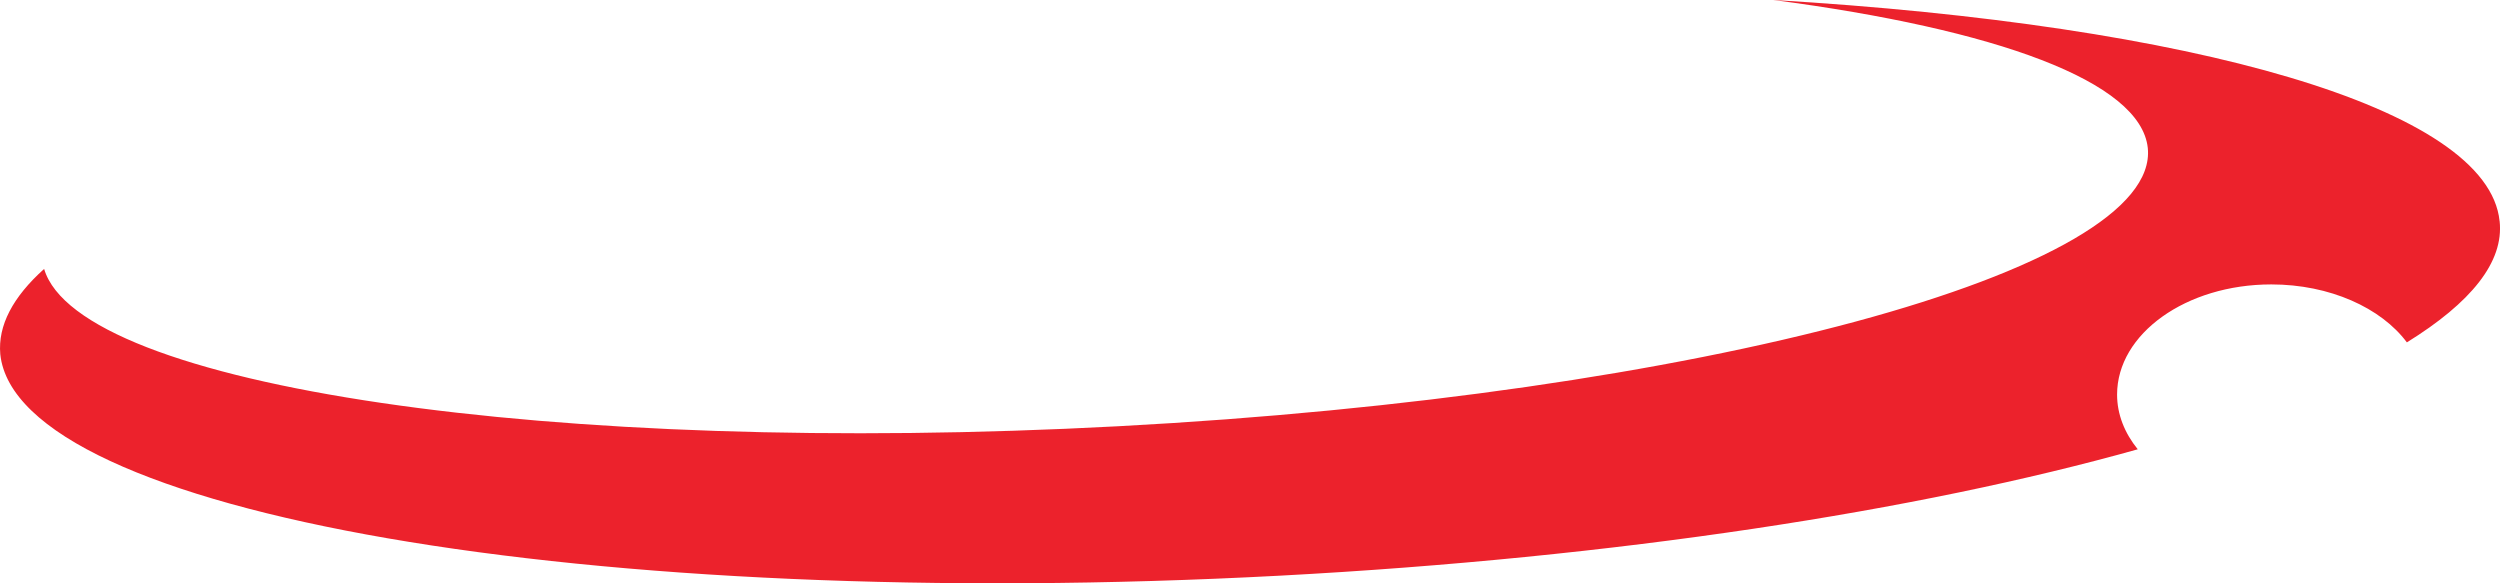 <?xml version="1.0" encoding="UTF-8"?>
<svg fill="none" viewBox="0 0 60 14" xmlns="http://www.w3.org/2000/svg">
<g>
<path d="m59.99 5.306c-0.278-2.722-7.367-4.709-17.43-5.306 5.346 0.7 8.818 1.953 8.987 3.551 0.302 2.947-10.753 5.936-24.712 6.679-13.608 0.726-24.942-0.959-25.776-3.776-0.75 0.674-1.113 1.357-1.052 2.048 0.399 3.811 14.152 6.196 30.712 5.314 8.08-0.432 15.326-1.555 20.587-3.033-0.315-0.389-0.496-0.838-0.496-1.313 0-1.46 1.657-2.644 3.701-2.644 1.403 0 2.637 0.562 3.254 1.391 1.536-0.951 2.334-1.927 2.226-2.912z" fill="#EC222C"/>
</g>
<defs>
<clipPath id="a">
<rect width="60" height="14" fill="#fff"/>
</clipPath>
</defs>
</svg>
